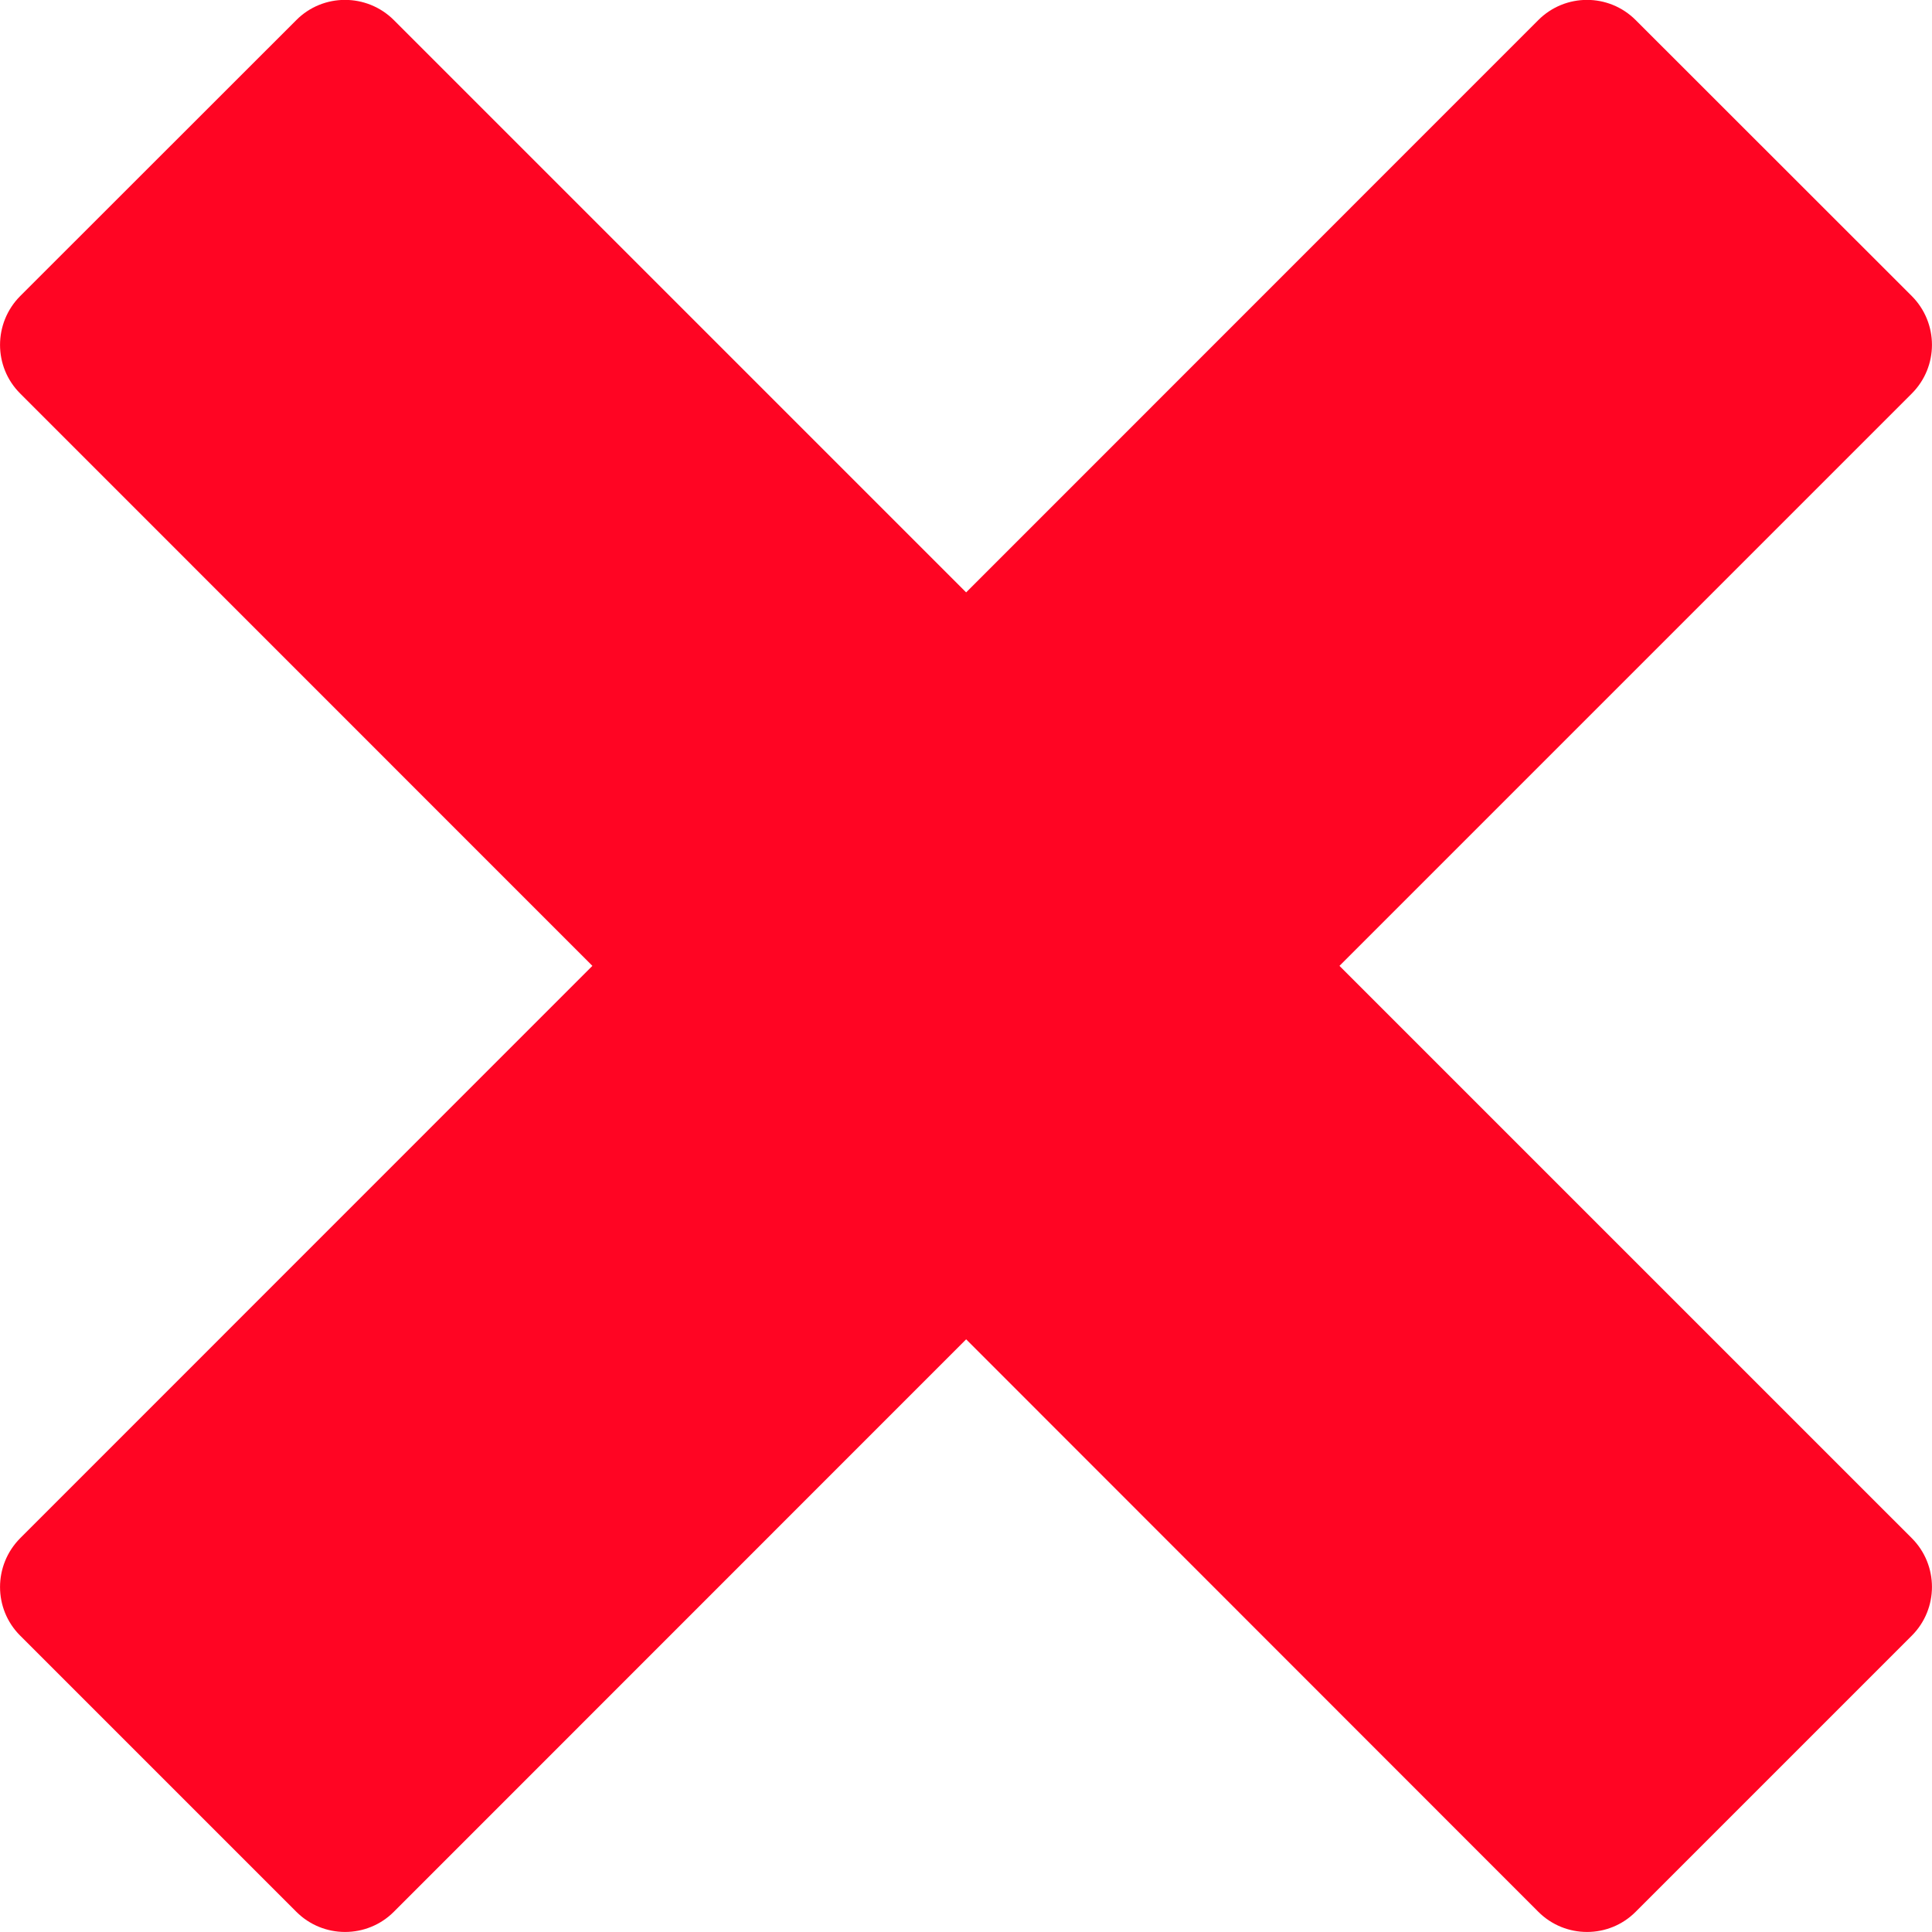 <svg width="13" height="13" viewBox="0 0 13 13" fill="none" xmlns="http://www.w3.org/2000/svg">
<path fill-rule="evenodd" clip-rule="evenodd" d="M0.136 11.006L1.994 12.864C2.175 13.045 2.469 13.045 2.65 12.864L6.501 9.012L10.351 12.864C10.532 13.045 10.826 13.045 11.006 12.864L12.864 11.006C13.045 10.825 13.045 10.531 12.864 10.35L9.013 6.499L12.864 2.648C13.045 2.467 13.045 2.174 12.864 1.992L11.006 0.135C10.825 -0.046 10.532 -0.046 10.351 0.135L6.501 3.986L2.65 0.135C2.468 -0.046 2.174 -0.046 1.994 0.135L0.136 1.992C-0.045 2.174 -0.045 2.468 0.136 2.648L3.986 6.499L0.136 10.35C-0.045 10.532 -0.045 10.826 0.136 11.006Z" fill="#FF0523"/>
</svg>
